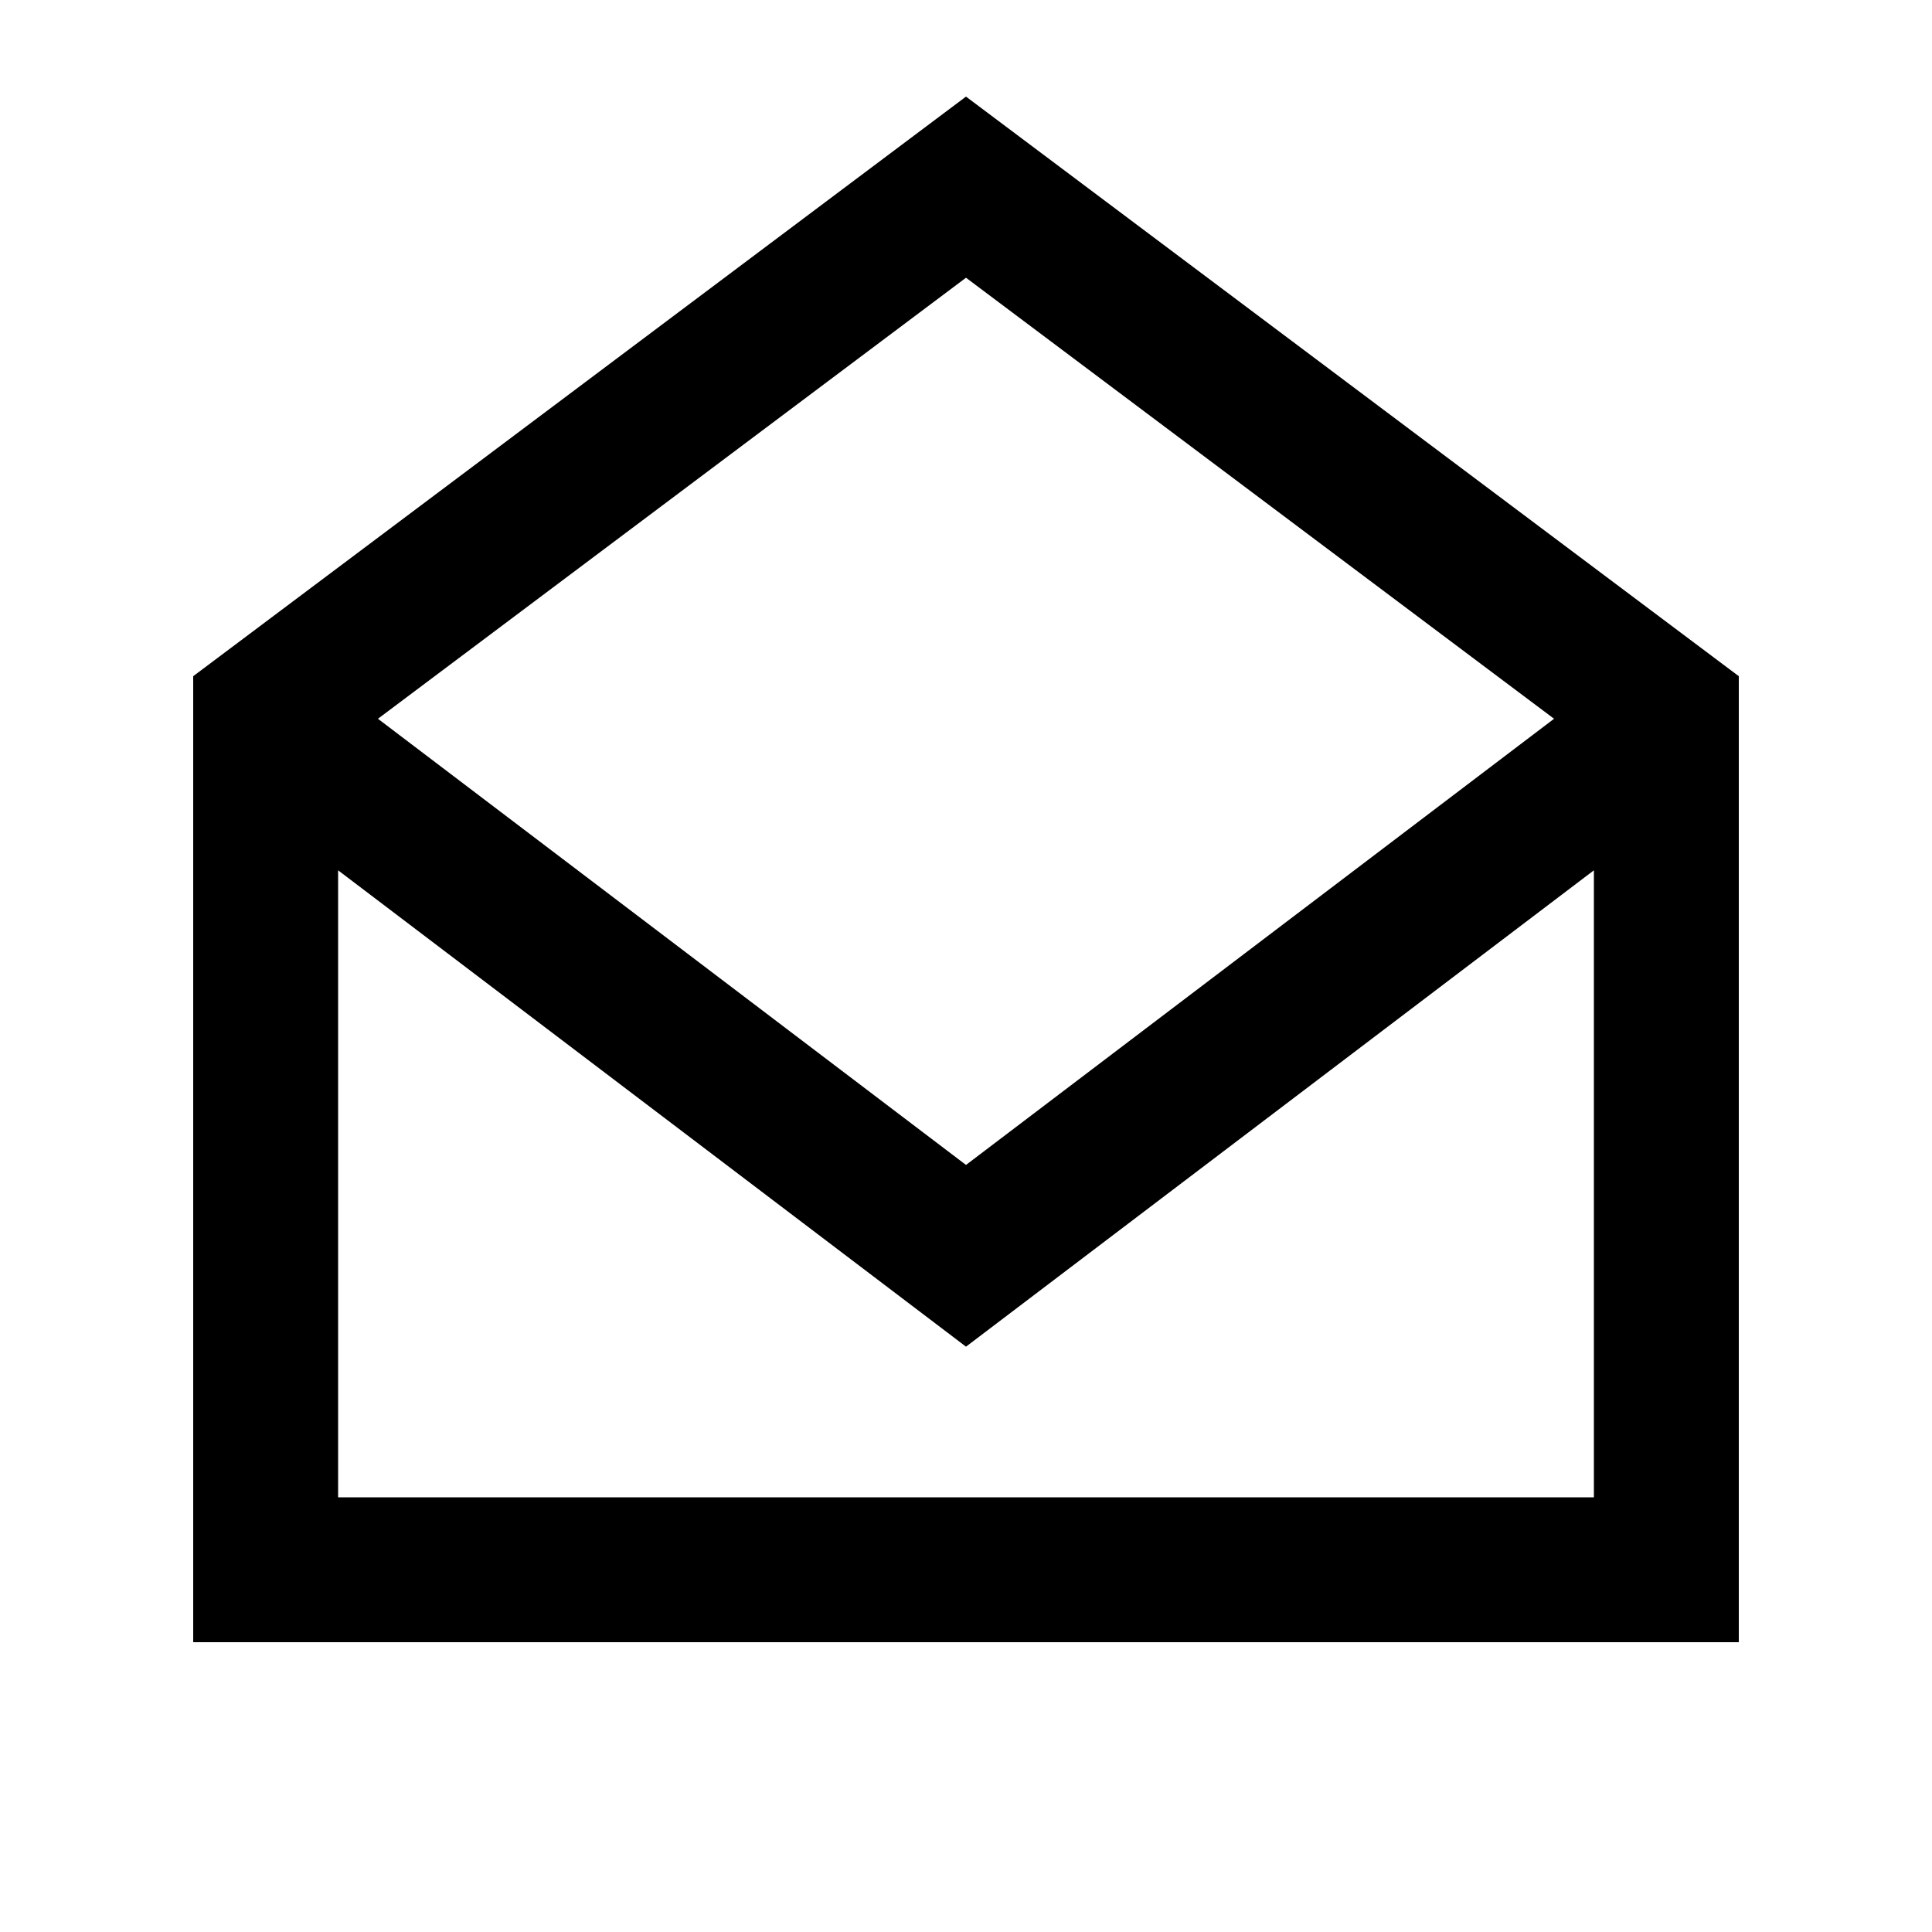 <svg xmlns="http://www.w3.org/2000/svg" viewBox="0 0 640 640"><!--! Font Awesome Pro 7.1.0 by @fontawesome - https://fontawesome.com License - https://fontawesome.com/license (Commercial License) Copyright 2025 Fonticons, Inc. --><path fill="currentColor" d="M112 288.3L112 496L528 496L528 288.3L334.5 435.1L320 446.1L305.5 435.1L112 288.3zM514.8 238.1L320 92L125.2 238.1L320 385.9L514.8 238.1zM64 224L320 32L576 224L576 544L64 544L64 224z"/></svg>